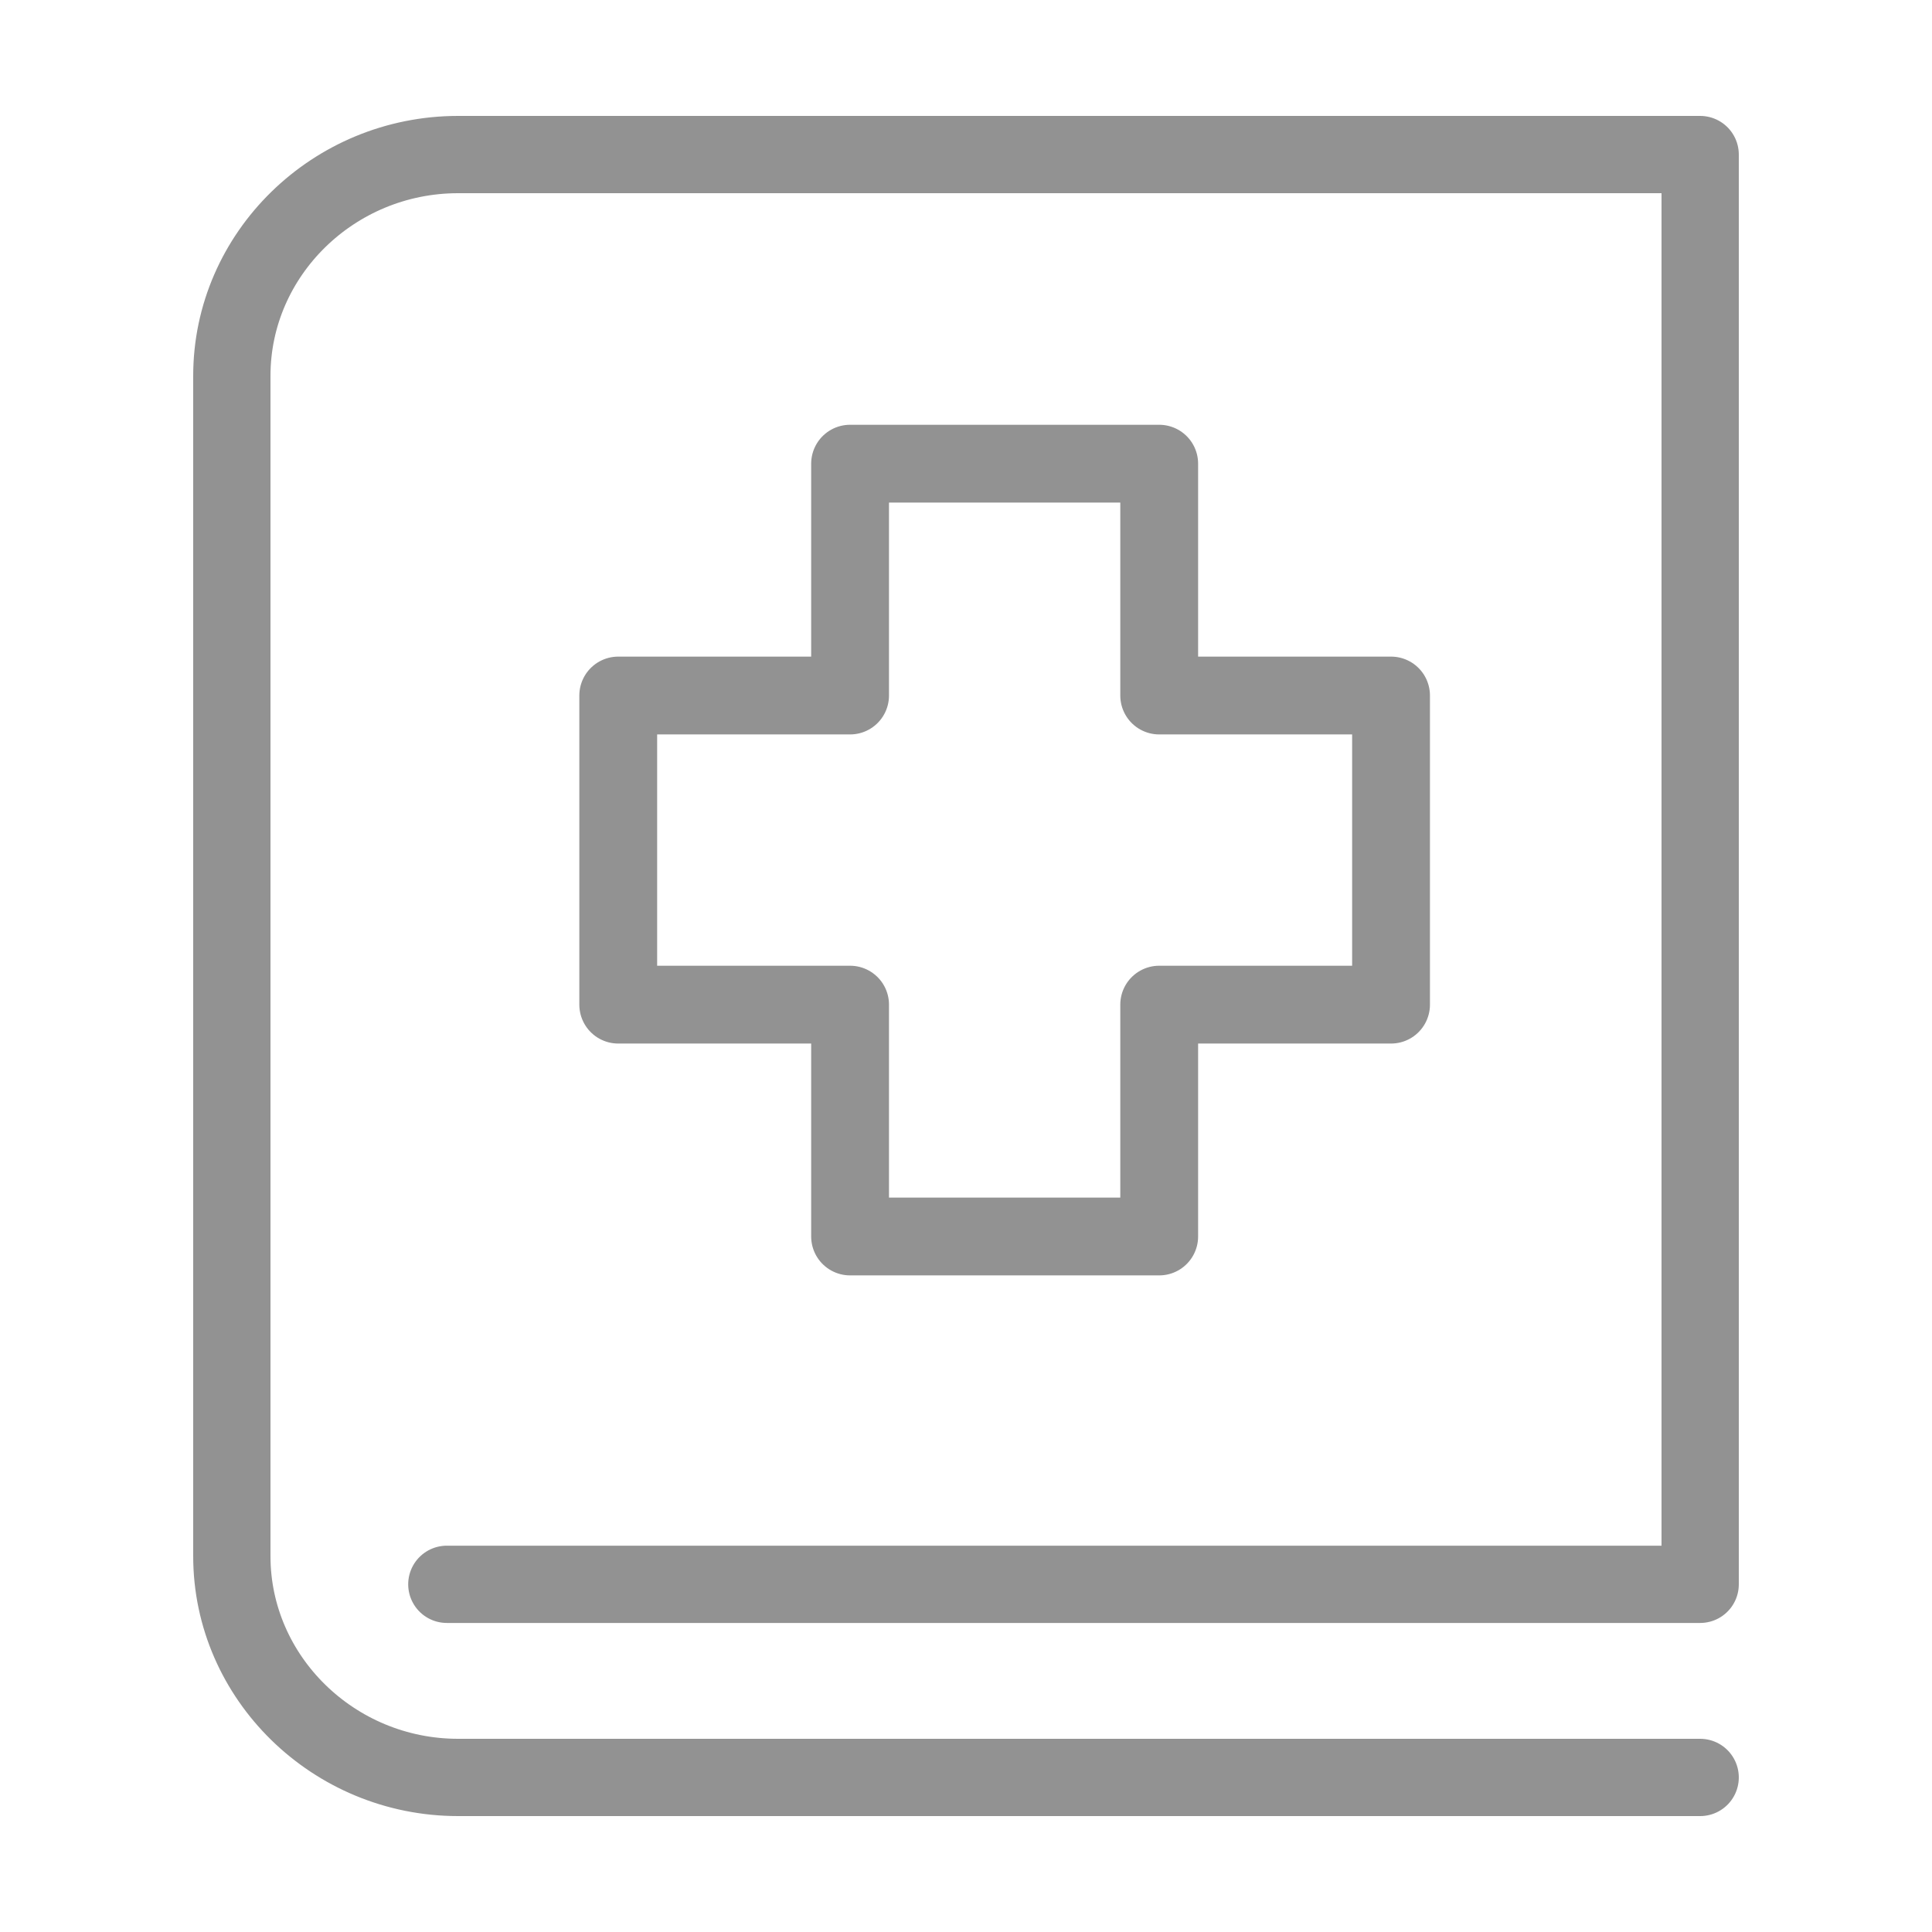 <?xml version="1.0" encoding="UTF-8"?> <svg xmlns="http://www.w3.org/2000/svg" width="50" height="50" viewBox="0 0 50 50"> <title> icon-home-conditions</title> <desc>Created with Sketch.</desc> <g stroke="#929292" fill="none" fill-rule="evenodd" stroke-linecap="round" stroke-linejoin="round"> <path d="M44 46H11.855C8.635 46 6 43.42 6 40.274V9.726C6 6.576 8.634 4 11.855 4H44v37.002H11.564" stroke-width="2"></path> <path stroke-width="2.014" d="M22 12v6h-6v8h6v6h8v-6h6v-8h-6v-6z"></path> </g> </svg> 